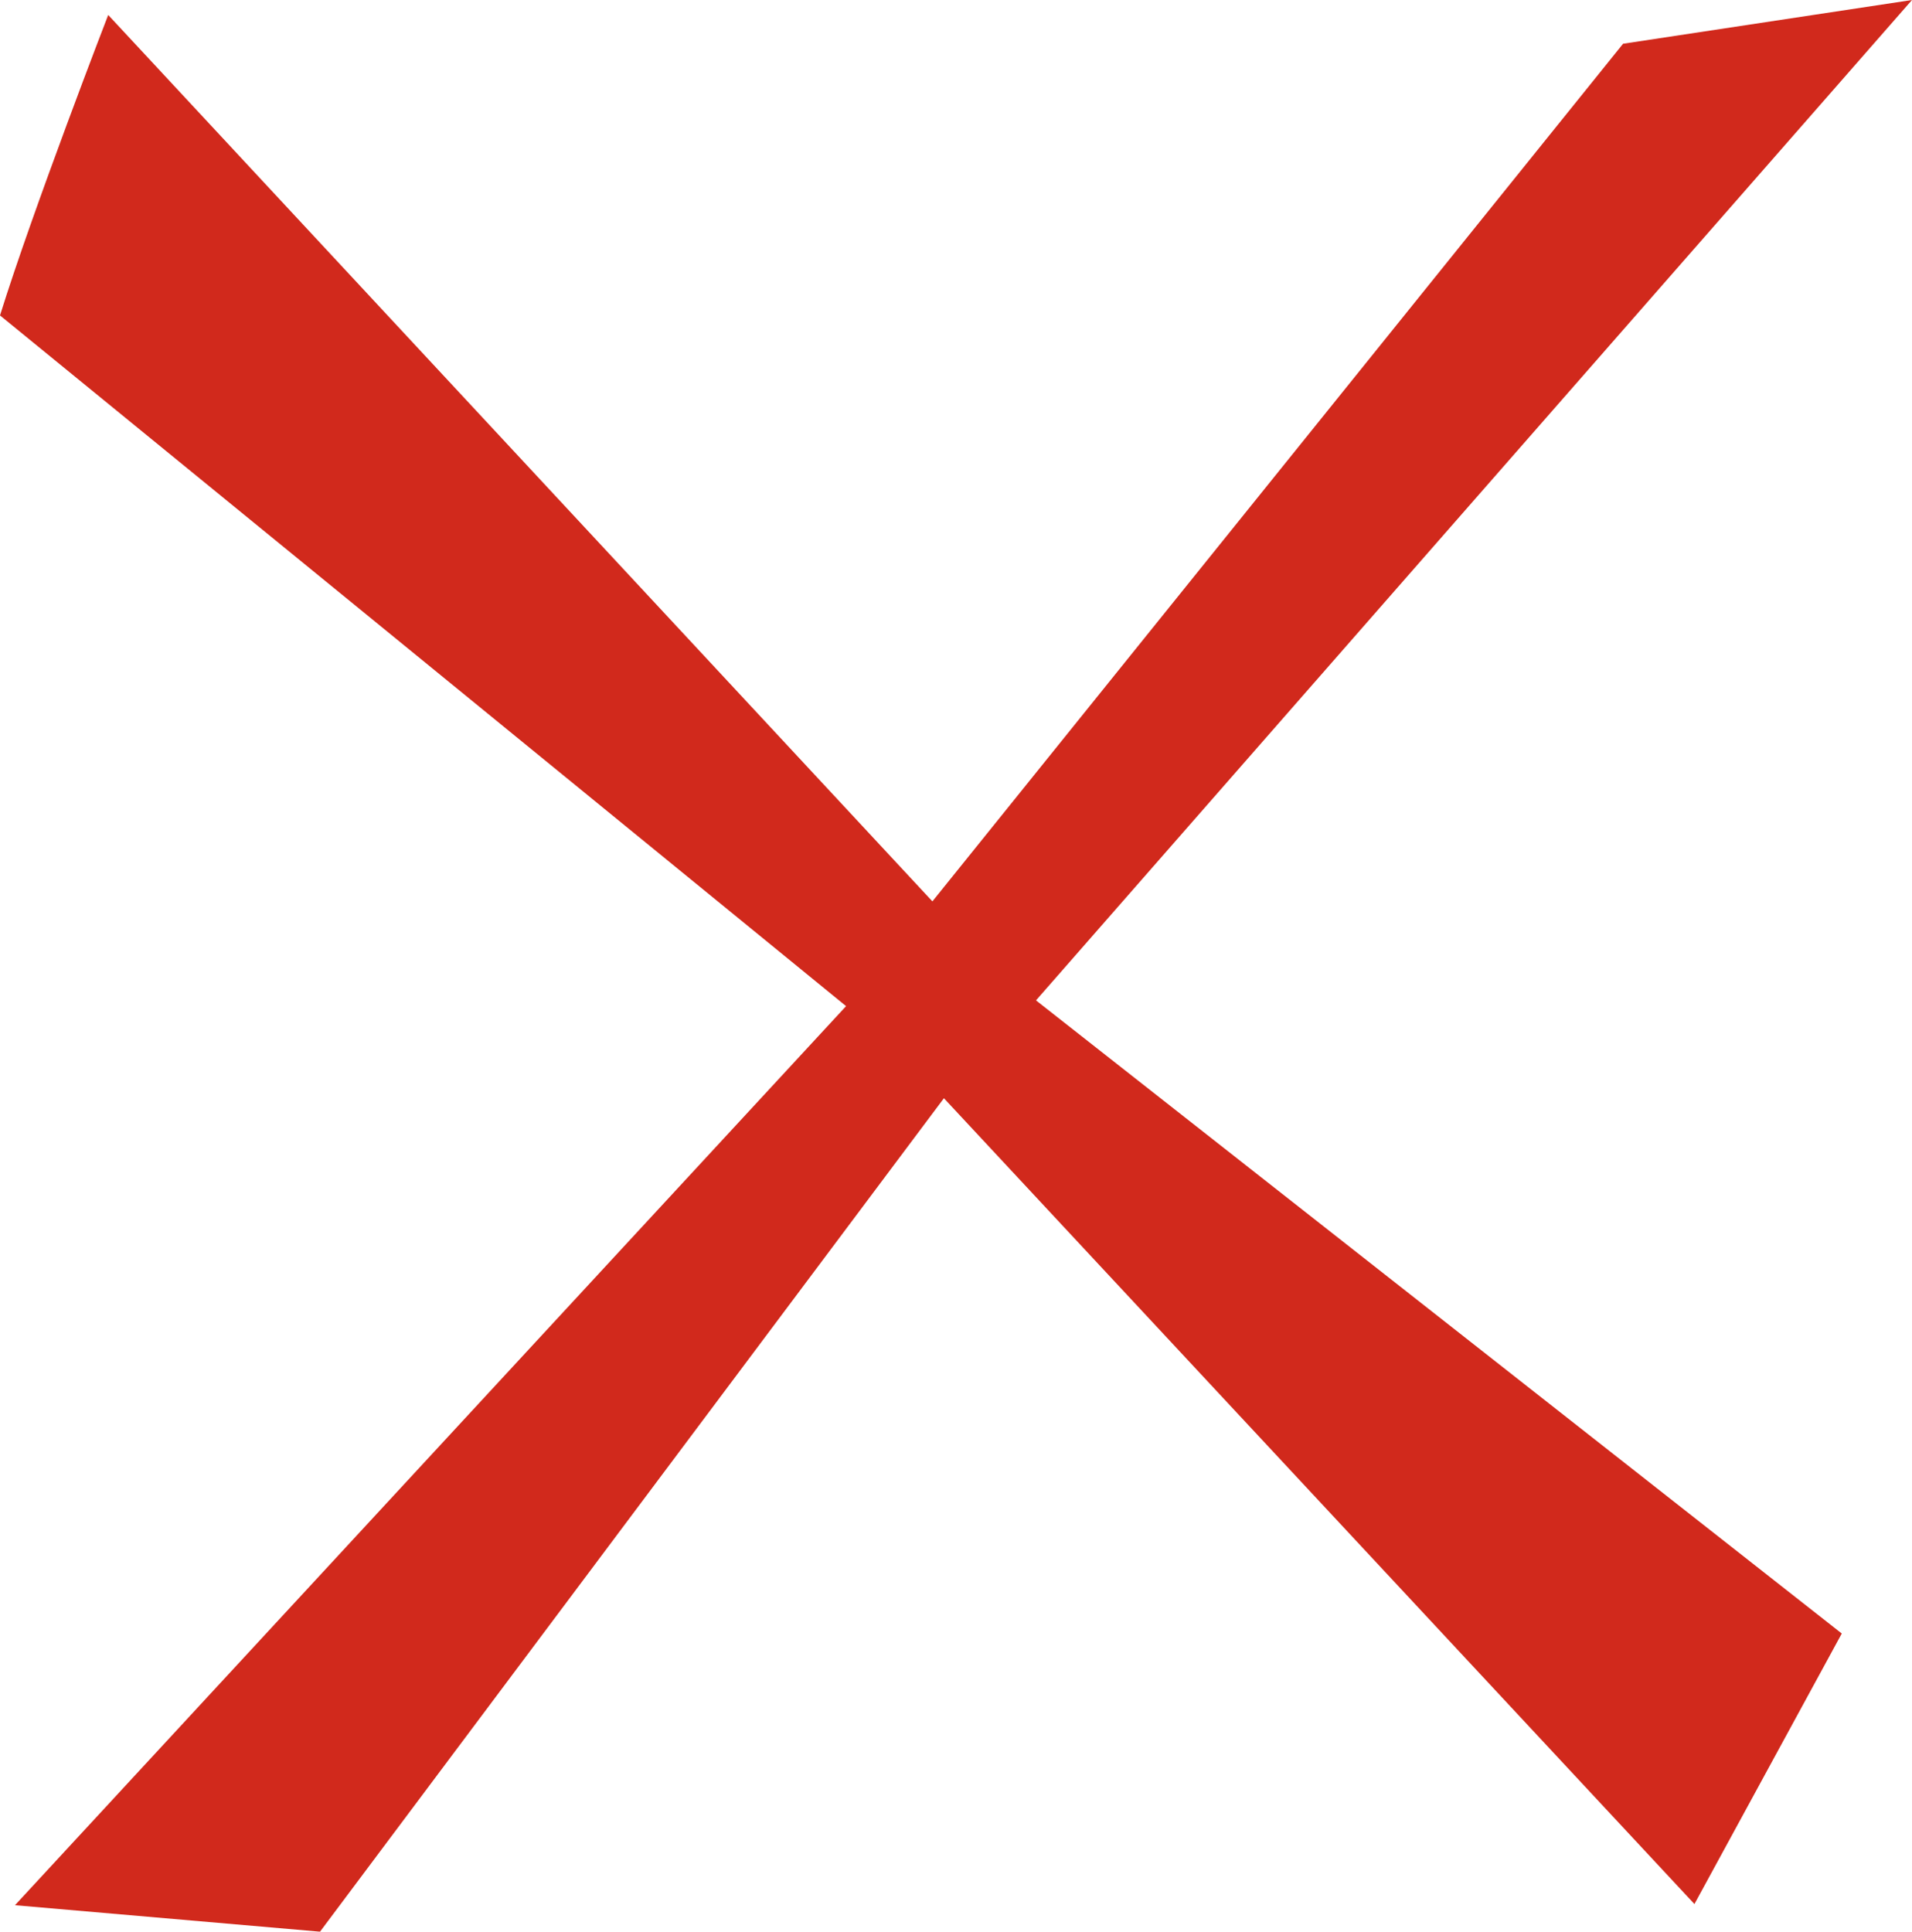 <svg xmlns="http://www.w3.org/2000/svg" viewBox="0 0 16.61 16.78"><defs><style>.cls-1{fill:#d1291c;}</style></defs><title>Cross</title><g id="Layer_2" data-name="Layer 2"><g id="Layer_1-2" data-name="Layer 1"><g id="layer1"><path id="path2985" class="cls-1" d="M2.78,16.78,8.2,9.54l6.52,7L16,14.19,9,8.69,16.61,0,14.1.38l-6,7.45L.94.13S.29,1.81,0,2.74l7.35,6L.13,16.55Z"/></g></g></g></svg>